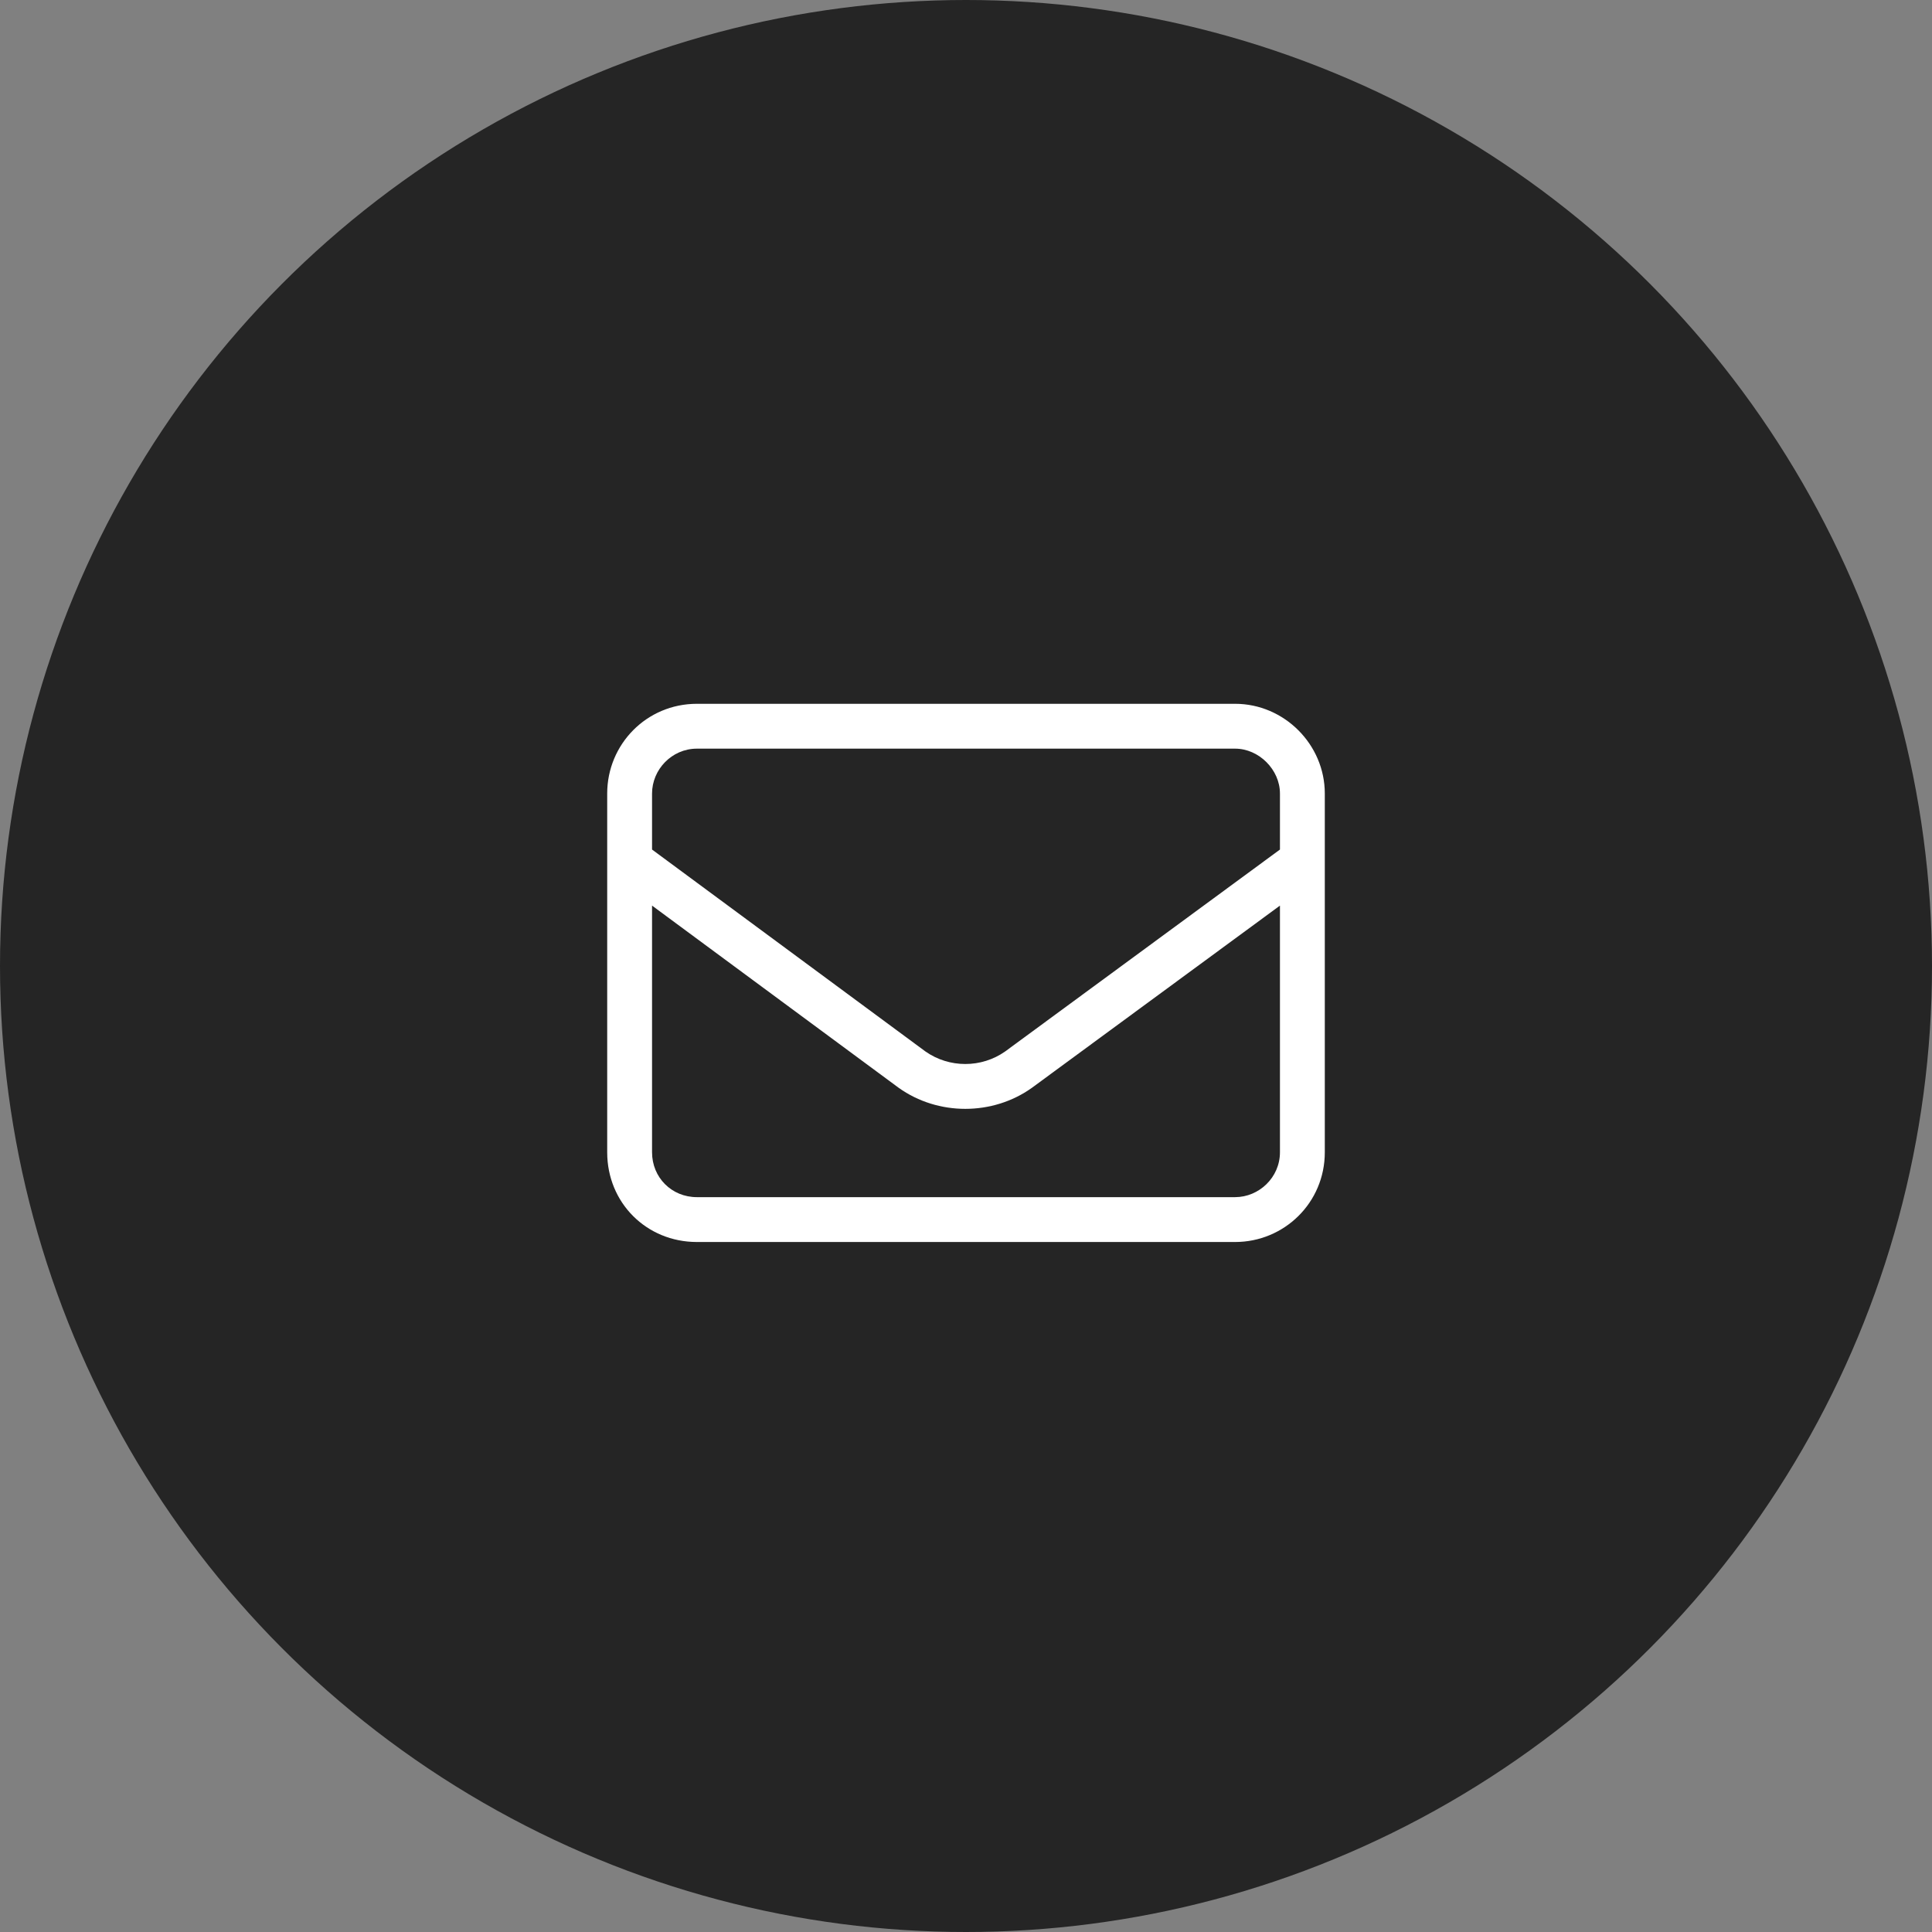 <svg width="70" height="70" viewBox="0 0 70 70" fill="none" xmlns="http://www.w3.org/2000/svg">
<rect x="0" y="0" width="70" height="70" fill="#808080" stroke="none"/>
<circle cx="35" cy="35" r="35" fill="#252525"/>
<path d="M25.25 27.125C24.336 27.125 23.625 27.887 23.625 28.75V30.781L33.527 38.094C34.391 38.703 35.559 38.703 36.422 38.094L46.375 30.781V28.75C46.375 27.887 45.613 27.125 44.75 27.125H25.25ZM23.625 32.812V41.75C23.625 42.664 24.336 43.375 25.25 43.375H44.75C45.613 43.375 46.375 42.664 46.375 41.75V32.812L37.387 39.414C35.965 40.43 33.984 40.43 32.562 39.414L23.625 32.812ZM22 28.75C22 26.973 23.422 25.5 25.25 25.5H44.75C46.527 25.5 48 26.973 48 28.75V41.75C48 43.578 46.527 45 44.75 45H25.25C23.422 45 22 43.578 22 41.75V28.75Z" fill="white"/>
</svg>
